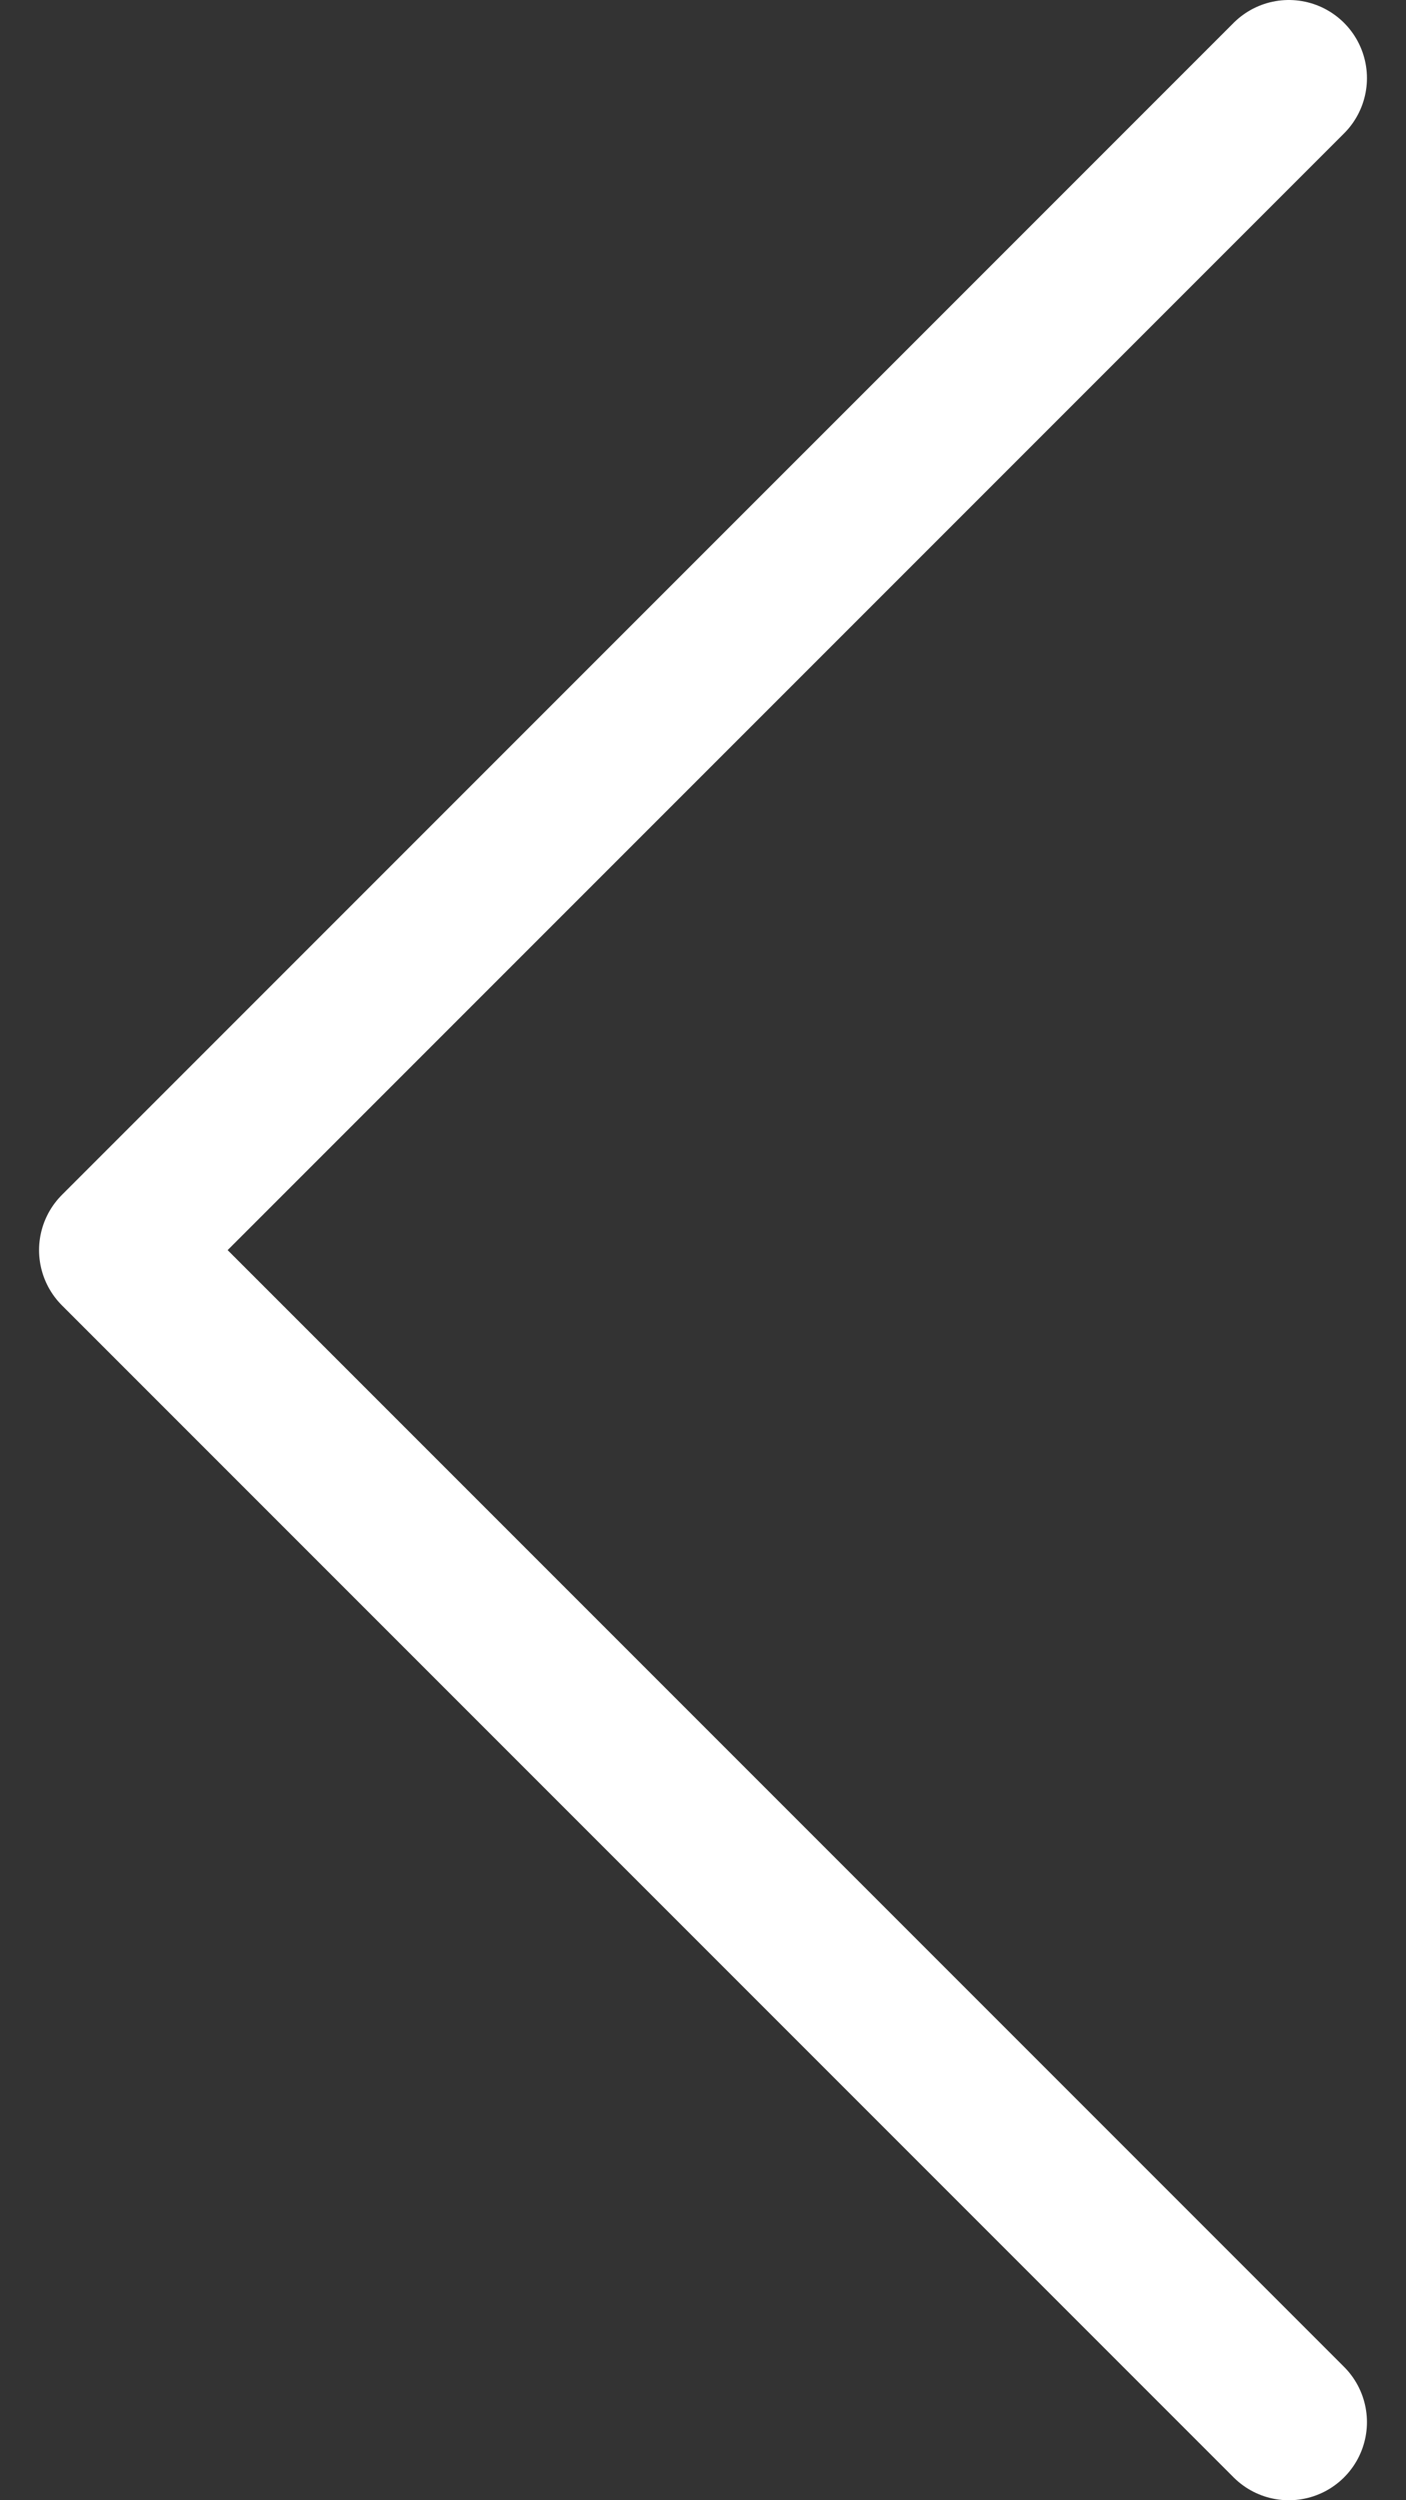 <svg width="18" height="32" viewBox="0 0 18 32" fill="none" xmlns="http://www.w3.org/2000/svg">
<rect x="0" y="0" width="18" height="32" fill="#333333" stroke="none"/>
<path d="M16.5 1L1.5 16L16.5 31" stroke="white" stroke-width="2" stroke-linecap="round" stroke-linejoin="round"/>
</svg>
